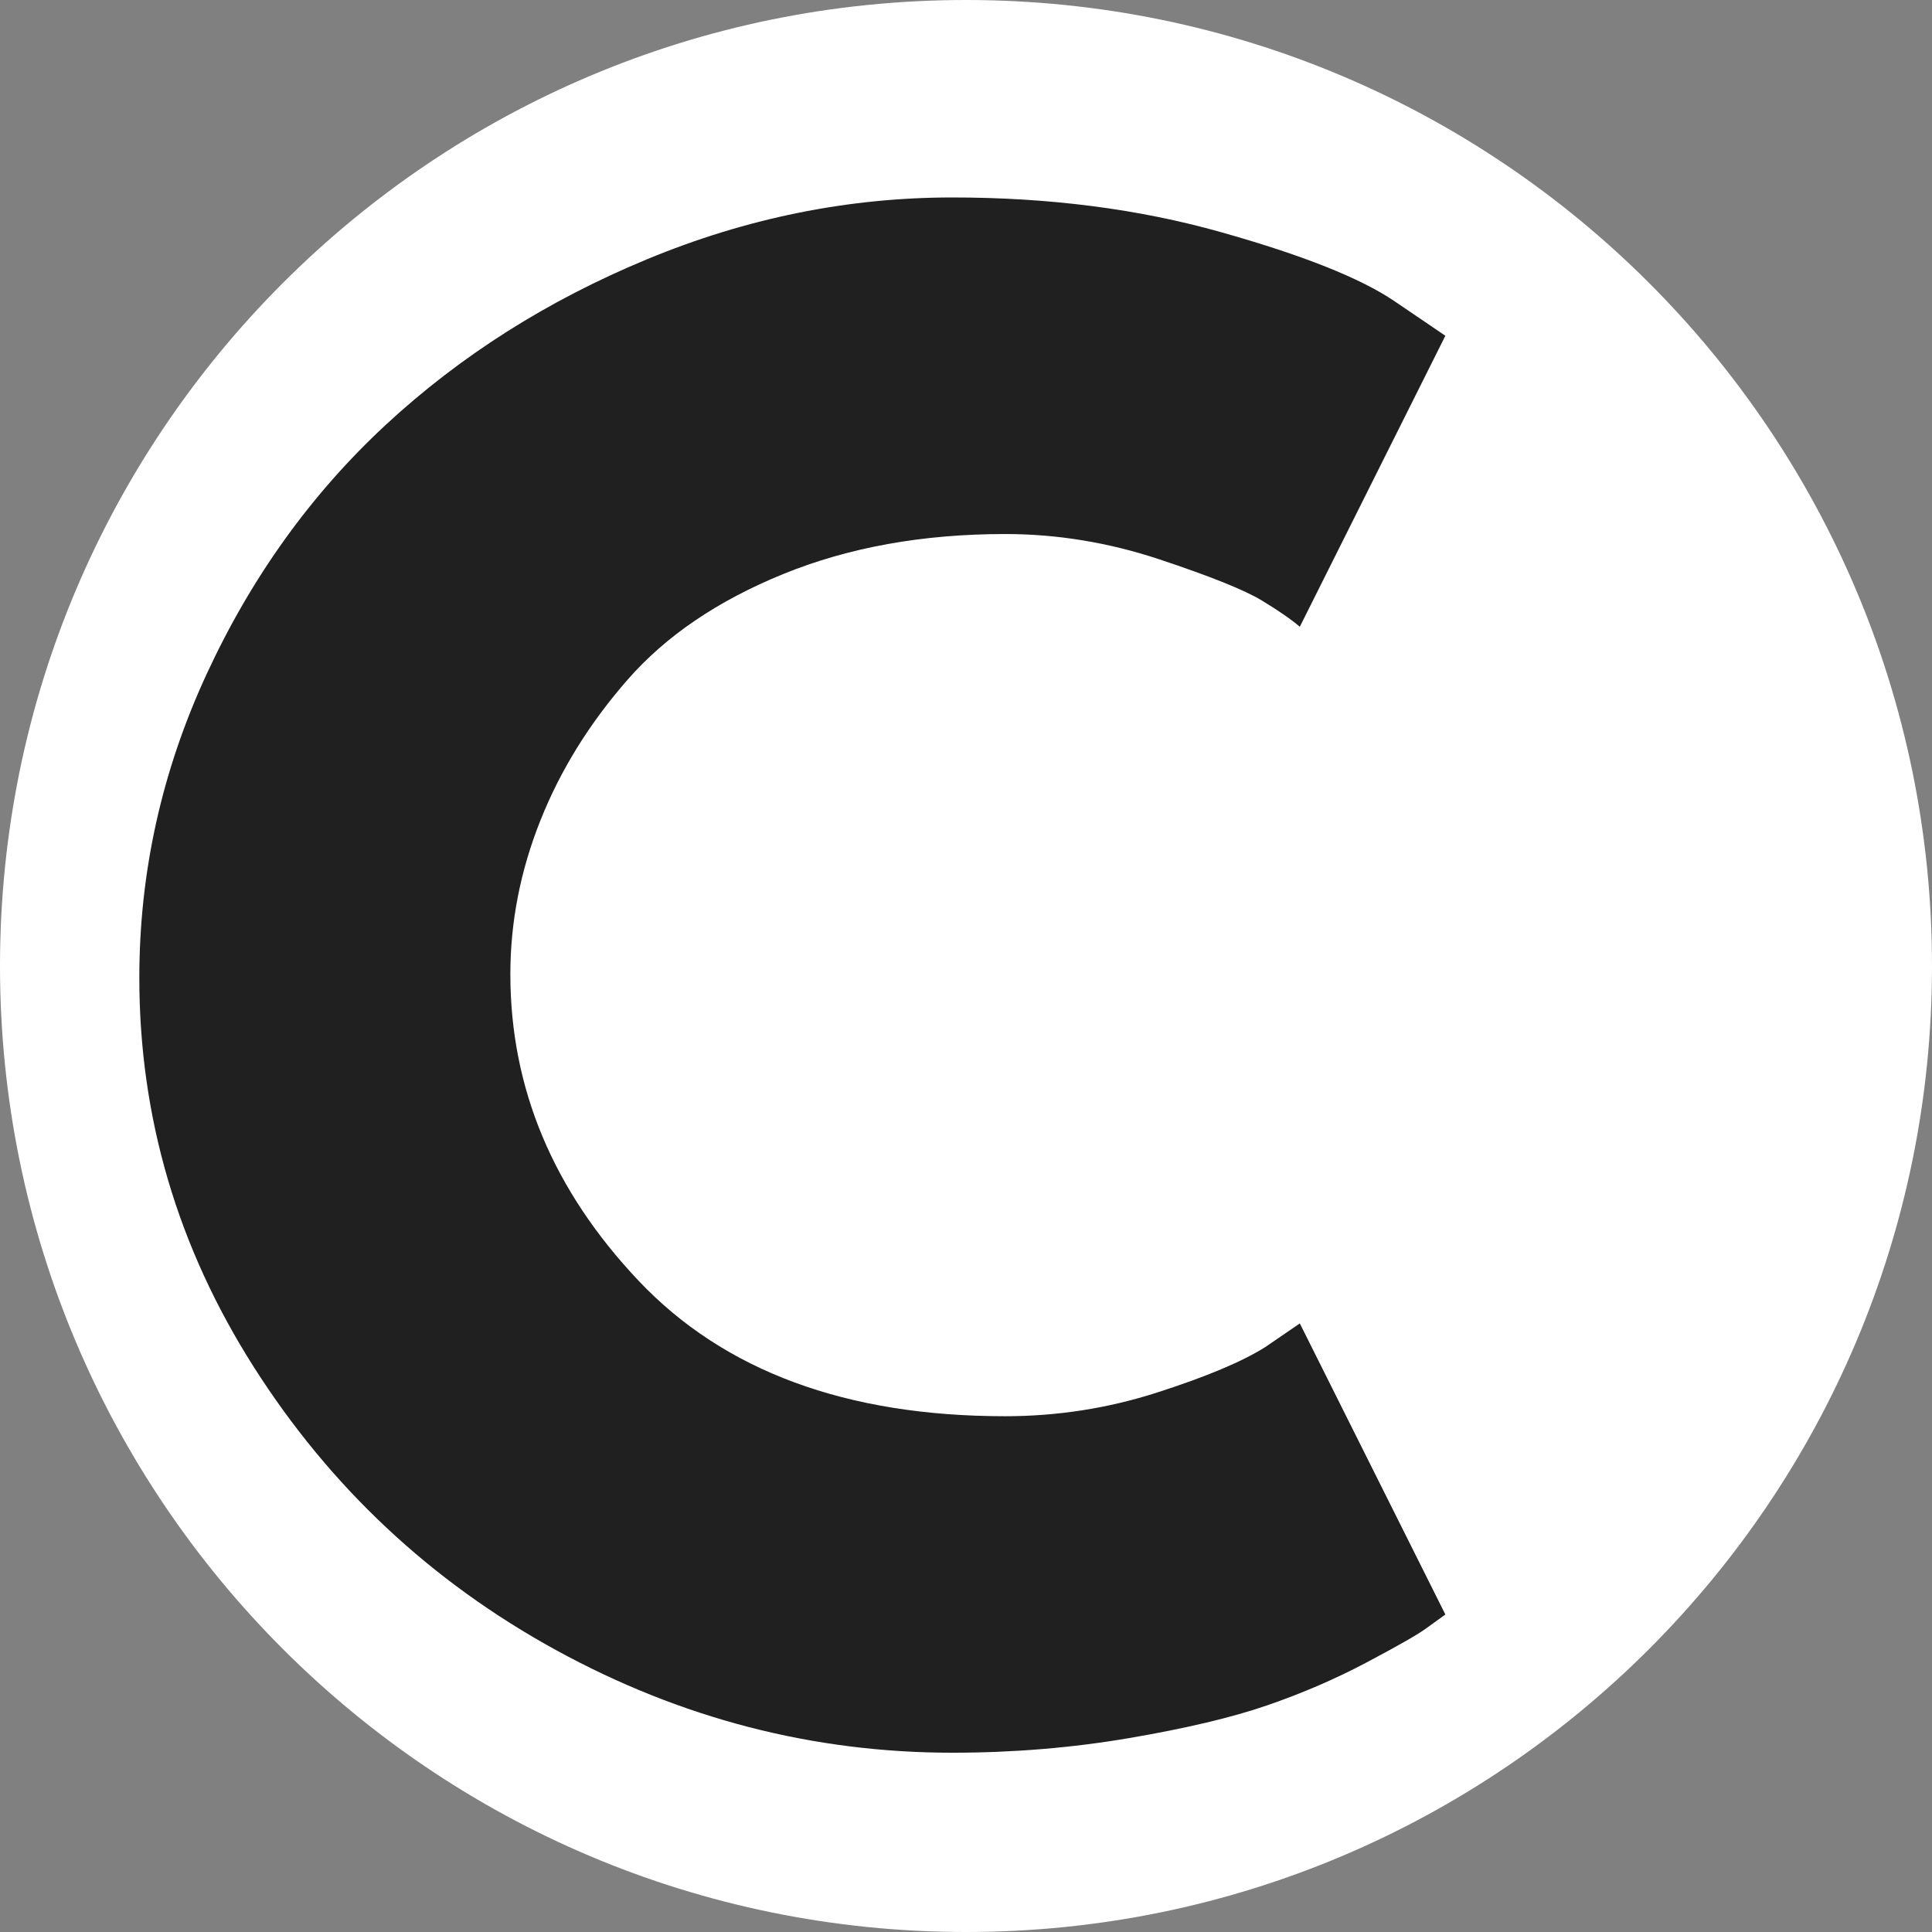 <svg version="1.0" preserveAspectRatio="xMidYMid meet" height="500" viewBox="0 0 375 375" zoomAndPan="magnify" width="500" xmlns:xlink="http://www.w3.org/1999/xlink" xmlns="http://www.w3.org/2000/svg"><rect x="0" y="0" width="375" height="375" fill="#808080" stroke="none"/><defs><g></g><clipPath id="e6124eeabe"><path clip-rule="nonzero" d="M 187.5 0 C 83.945 0 0 83.945 0 187.5 C 0 291.055 83.945 375 187.5 375 C 291.055 375 375 291.055 375 187.5 C 375 83.945 291.055 0 187.5 0 Z M 187.5 0"></path></clipPath></defs><g clip-path="url(#e6124eeabe)"><rect fill-opacity="1" height="450" y="-37.5" fill="#ffffff" width="450" x="-37.5"></rect></g><g fill-opacity="1" fill="#202020"><g transform="translate(18.918, 334.904)"><g><path d="M 176.172 -60.016 C 186.297 -60.016 196.125 -61.547 205.656 -64.609 C 215.188 -67.672 222.191 -70.613 226.672 -73.438 L 233.375 -78.031 L 261.625 -21.531 C 260.676 -20.832 259.379 -19.895 257.734 -18.719 C 256.086 -17.539 252.266 -15.363 246.266 -12.188 C 240.266 -9.008 233.848 -6.242 227.016 -3.891 C 220.191 -1.535 211.25 0.582 200.188 2.469 C 189.125 4.352 177.707 5.297 165.938 5.297 C 138.875 5.297 113.219 -1.348 88.969 -14.641 C 64.727 -27.941 45.191 -46.242 30.359 -69.547 C 15.535 -92.848 8.125 -118.035 8.125 -145.109 C 8.125 -165.586 12.477 -185.238 21.188 -204.062 C 29.895 -222.895 41.484 -239.02 55.953 -252.438 C 70.43 -265.852 87.32 -276.562 106.625 -284.562 C 125.926 -292.57 145.695 -296.578 165.938 -296.578 C 184.77 -296.578 202.129 -294.336 218.016 -289.859 C 233.898 -285.391 245.141 -280.922 251.734 -276.453 L 261.625 -269.734 L 233.375 -213.25 C 231.727 -214.664 229.254 -216.375 225.953 -218.375 C 222.66 -220.375 216.07 -223.02 206.188 -226.312 C 196.301 -229.602 186.297 -231.25 176.172 -231.25 C 160.172 -231.25 145.816 -228.66 133.109 -223.484 C 120.398 -218.305 110.336 -211.477 102.922 -203 C 95.504 -194.531 89.852 -185.41 85.969 -175.641 C 82.082 -165.879 80.141 -155.938 80.141 -145.812 C 80.141 -123.688 88.438 -103.852 105.031 -86.312 C 121.625 -68.781 145.336 -60.016 176.172 -60.016 Z M 176.172 -60.016"></path></g></g></g></svg>